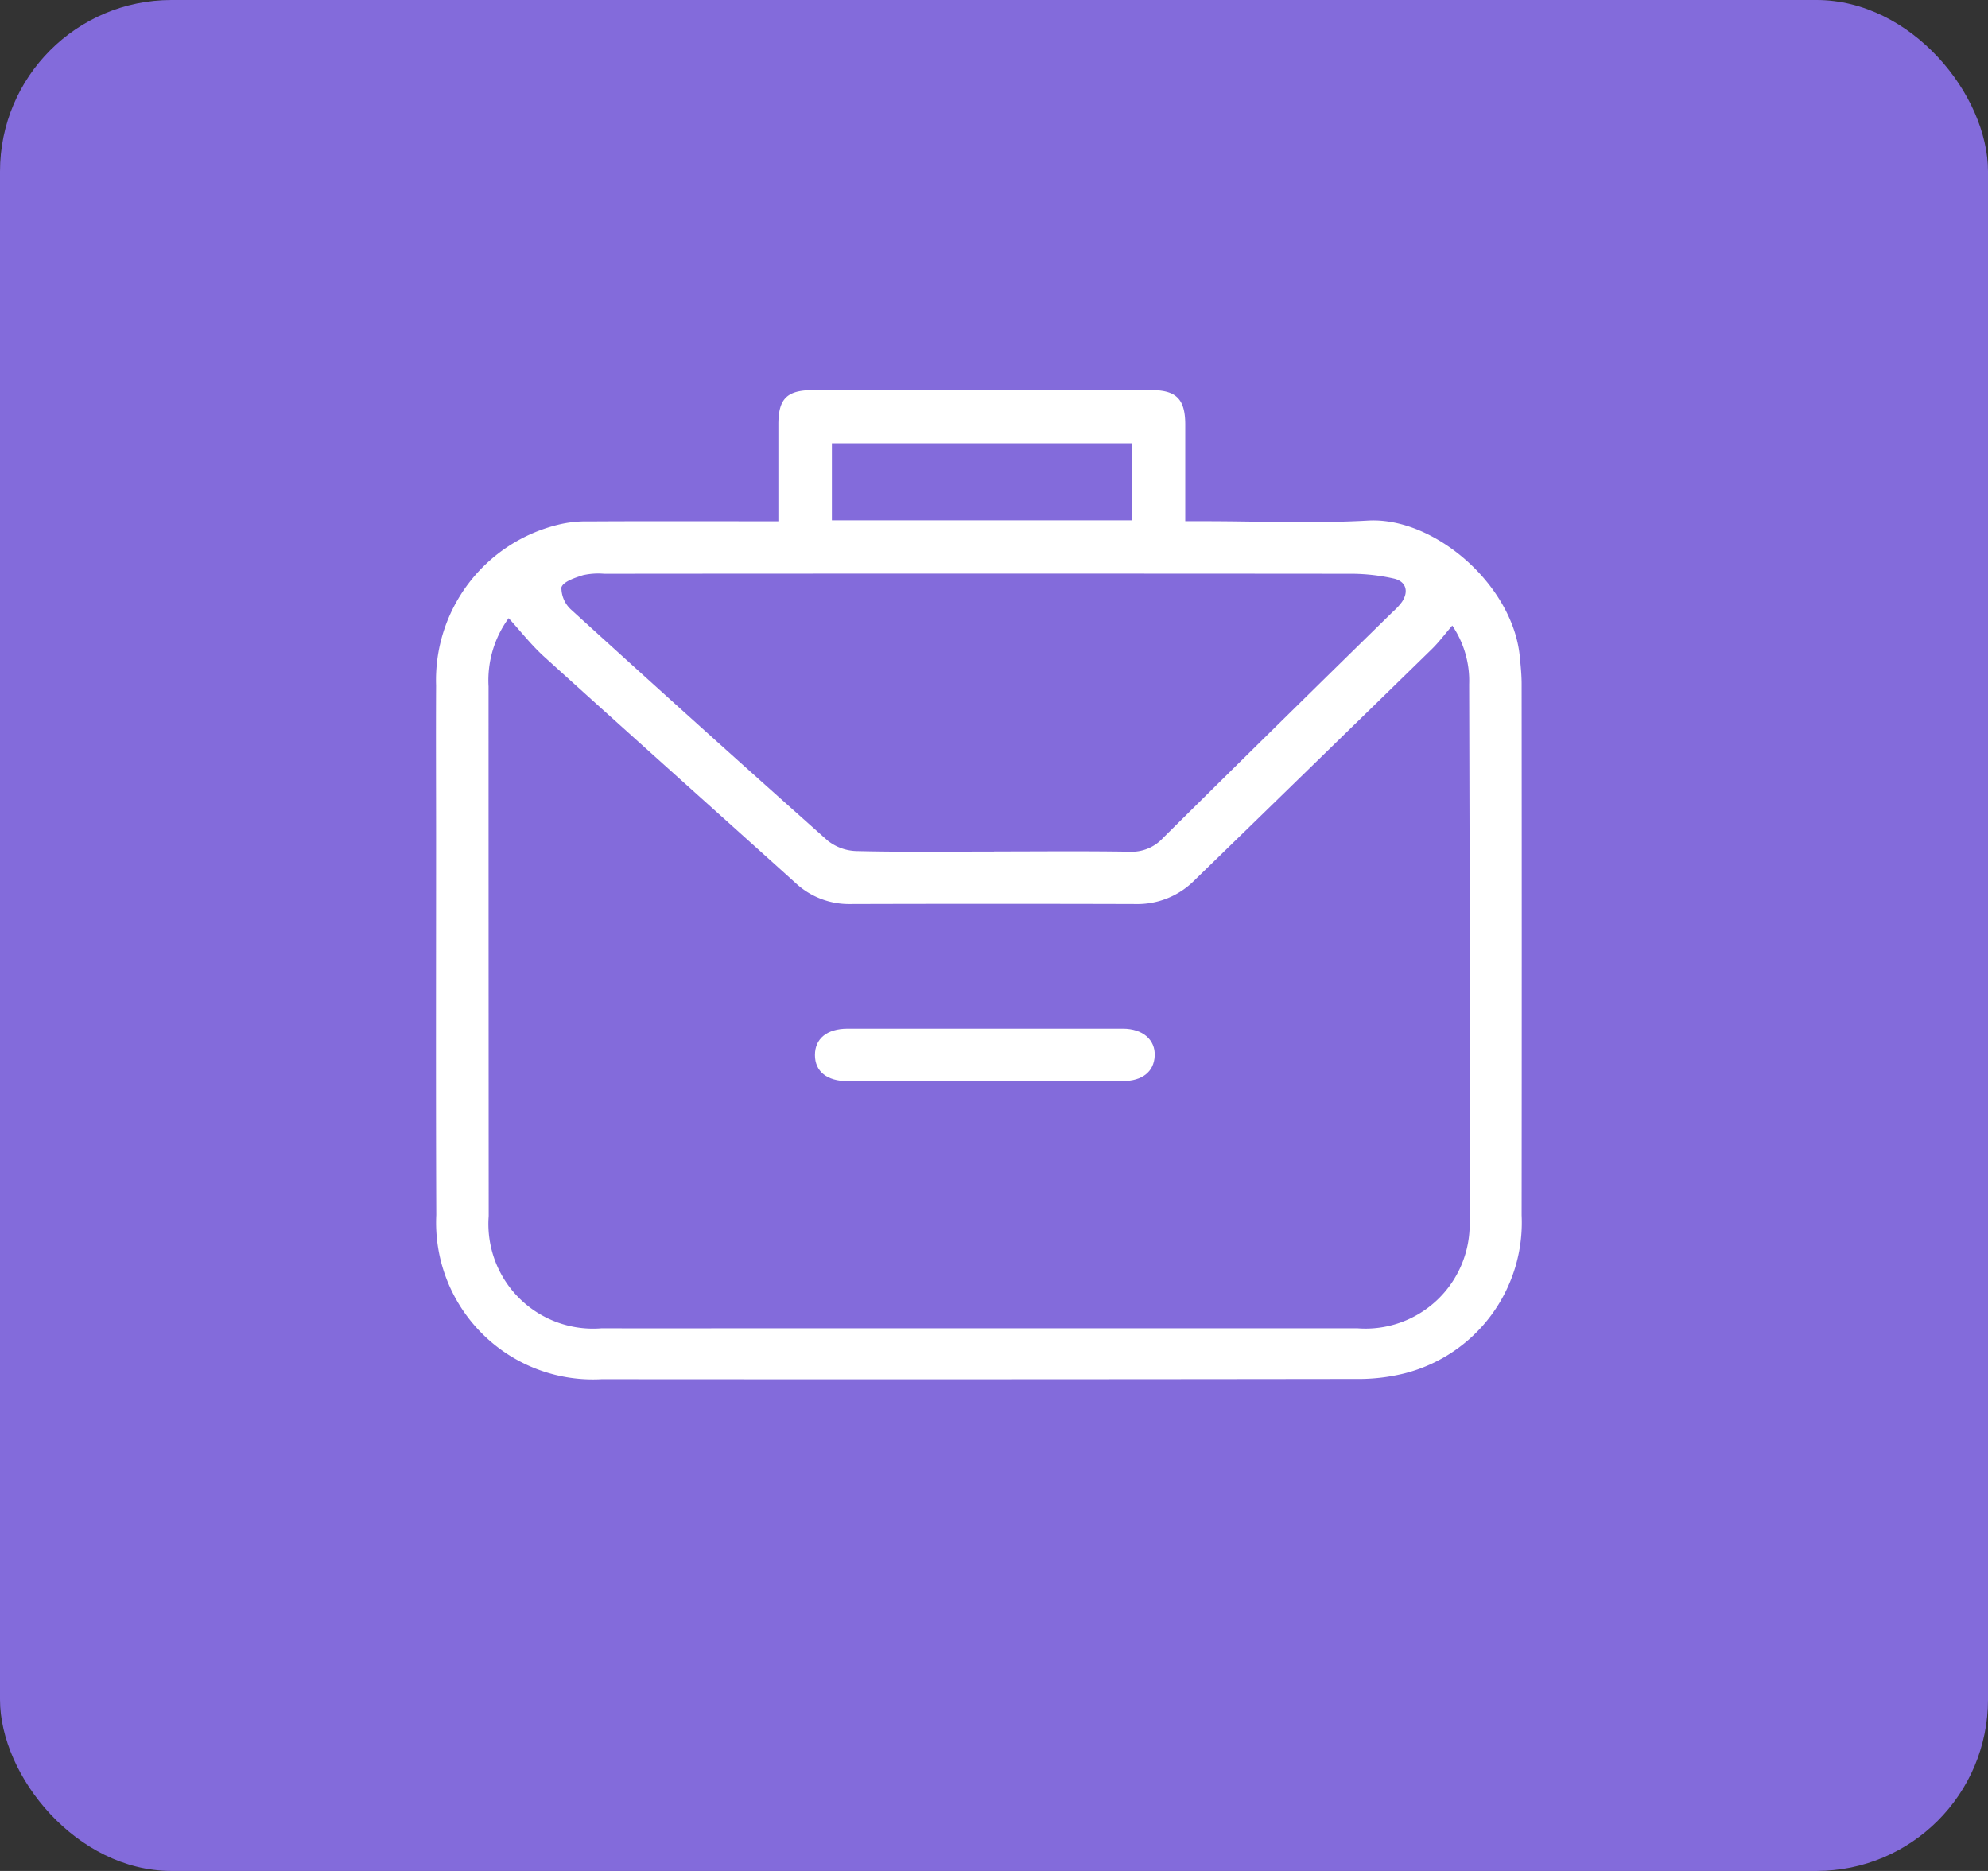 <svg id="Gestion_des_chantiers" data-name="Gestion des chantiers" xmlns="http://www.w3.org/2000/svg" xmlns:xlink="http://www.w3.org/1999/xlink" width="81.15" height="76.376" viewBox="0 0 81.15 76.376">
  <rect x="0" y="0" width="81.15" height="76.376" fill="#333333" stroke="none"/>
  <defs>
    <clipPath id="clip-path">
      <rect id="Rectangle_15094" data-name="Rectangle 15094" width="44.326" height="40.383" fill="#fff"/>
    </clipPath>
  </defs>
  <rect id="Rectangle_11267" data-name="Rectangle 11267" width="81.15" height="76.376" rx="7" fill="#9276fb" opacity="0.84"/>
  <g id="project_icon" data-name="project icon" transform="translate(17.795 15.923)">
    <g id="Groupe_297605" data-name="Groupe 297605" clip-path="url(#clip-path)">
      <path id="Tracé_306760" data-name="Tracé 306760" d="M13.977,5.356c0-1.376,0-2.664,0-3.954,0-1.047.349-1.4,1.411-1.4Q22.28,0,29.175,0c1.05,0,1.408.366,1.411,1.408,0,1.29,0,2.578,0,3.946h.778c2.229,0,4.466.1,6.69-.026,2.7-.149,5.9,2.624,6.186,5.539.037.378.077.755.077,1.133q.009,10.845,0,21.685a6.354,6.354,0,0,1-4.787,6.458,7.8,7.8,0,0,1-1.98.226q-15.395.021-30.787.009a6.4,6.4,0,0,1-6.75-6.7C-.009,28.523.005,23.37.005,18.217c0-2.054-.011-4.106,0-6.157A6.53,6.53,0,0,1,4.978,5.5a4.748,4.748,0,0,1,1.259-.137c2.318-.014,4.638-.006,6.958-.006h.781M41.487,9.613c-.295.34-.544.678-.844.97q-4.837,4.721-9.682,9.431a3.28,3.28,0,0,1-2.406.967q-5.824-.017-11.645,0a3.2,3.2,0,0,1-2.243-.87c-3.413-3.076-6.841-6.137-10.246-9.222-.518-.469-.956-1.03-1.453-1.577a4.3,4.3,0,0,0-.821,2.79q0,10.807.006,21.614A4.271,4.271,0,0,0,6.761,38.3c2.386.006,4.773,0,7.159,0q11.845,0,23.691,0a4.255,4.255,0,0,0,4.584-4.34c.02-7.316,0-14.632-.02-21.948a4.024,4.024,0,0,0-.687-2.395M22.78,18.835c1.851,0,3.7-.02,5.551.011a1.733,1.733,0,0,0,1.35-.564q4.682-4.635,9.39-9.242a2.453,2.453,0,0,0,.361-.392c.292-.435.163-.847-.349-.956A8.047,8.047,0,0,0,37.433,7.5Q22.15,7.487,6.866,7.5a2.865,2.865,0,0,0-.861.057c-.329.106-.81.26-.884.5a1.208,1.208,0,0,0,.418.927q5.193,4.73,10.441,9.4a1.971,1.971,0,0,0,1.185.435c1.871.046,3.745.02,5.617.02M16.162,5.319H28.408V2.174H16.162Z" transform="translate(0.001 0)" fill="#fff"/>
      <path id="Tracé_306761" data-name="Tracé 306761" d="M12.291,11.254q-2.777,0-5.551,0c-.847,0-1.333-.4-1.333-1.067S5.9,9.113,6.74,9.113q5.618,0,11.236,0c.813,0,1.33.455,1.3,1.107s-.509,1.03-1.3,1.03c-1.9.006-3.791,0-5.685,0" transform="translate(10.064 16.958)" fill="#fff"/>
    </g>
  </g>
</svg>
